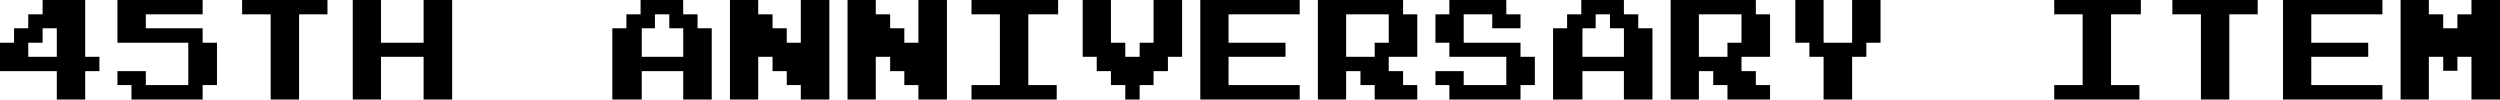 <?xml version="1.0" encoding="UTF-8"?>
<svg id="_レイヤー_2" data-name="レイヤー 2" xmlns="http://www.w3.org/2000/svg" viewBox="0 0 1170.73 46.61">
  <g id="_デザイン" data-name="デザイン">
    <g>
      <path d="M46.55,33.31h-6.65v13.3h-13.3v-13.3H0v-13.3h6.58v-6.78h6.65v-6.52h6.72V0h19.95v26.6h6.65v6.72ZM26.6,26.6v-13.37h-6.65v6.78h-6.72v6.58h13.37Z"/>
      <path d="M101.61,39.83h-6.72v6.78h-33.32v-6.78h-6.58v-6.52h13.3v6.52h19.88v-19.82h-33.18V0h39.9v6.72h-26.6v6.52h26.6v6.78h6.72v19.82Z"/>
      <path d="M153.35,6.72h-13.3v39.9h-13.3V6.72h-13.37V0h39.97v6.72Z"/>
      <path d="M211.74,46.61h-13.37v-20.02h-19.95v20.02h-13.23V0h13.23v20.02h19.95V0h13.37v46.61Z"/>
      <path d="M333.31,46.61h-13.37v-13.3h-19.42v13.3h-13.77V13.23h6.58v-6.52h6.65V0h19.95v6.72h6.72v6.52h6.65v33.38ZM319.95,26.6v-13.37h-6.52v-6.52h-6.72v6.52h-6.18v13.37h19.42Z"/>
      <path d="M388.38,46.61h-13.37v-6.78h-6.58v-6.52h-6.65v-6.72h-6.72v20.02h-13.23V0h13.23v6.72h6.72v6.52h6.65v6.78h6.58V0h13.37v46.61Z"/>
      <path d="M443.44,46.61h-13.37v-6.78h-6.58v-6.52h-6.65v-6.72h-6.72v20.02h-13.23V0h13.23v6.72h6.72v6.52h6.65v6.78h6.58V0h13.37v46.61Z"/>
      <path d="M495.51,6.72h-13.96v33.12h13.3v6.78h-39.9v-6.78h13.3V6.72h-13.3V0h40.56v6.72Z"/>
      <path d="M553.57,26.6h-6.65v6.72h-6.72v6.52h-6.52v6.78h-6.72v-6.78h-6.72v-6.52h-6.65v-6.72h-6.58V0h13.23v20.02h6.72v6.58h6.72v-6.58h6.52V0h13.37v26.6Z"/>
      <path d="M608.64,46.61h-46.55V0h46.55v6.72h-33.32v13.3h26.67v6.58h-26.67v13.23h33.32v6.78Z"/>
      <path d="M663.7,46.61h-19.95v-6.78h-6.65v-6.52h-6.72v13.3h-13.23V0h39.9v6.72h6.65v19.88h-13.37v6.72h6.72v6.52h6.65v6.78ZM650.34,20.02V6.72h-19.95v19.88h13.37v-6.58h6.58Z"/>
      <path d="M718.77,39.83h-6.72v6.78h-33.32v-6.78h-6.52v-6.52h13.23v6.52h19.95v-13.23h-26.67v-6.58h-6.52V6.72h6.52V0h26.67v6.72h6.65v6.52h-13.23v-6.52h-13.37v13.3h26.6v6.58h6.72v13.23Z"/>
      <path d="M773.83,46.61h-13.37v-13.3h-19.42v13.3h-13.76V13.23h6.58v-6.52h6.65V0h19.95v6.72h6.72v6.52h6.65v33.38ZM760.47,26.6v-13.37h-6.52v-6.52h-6.72v6.52h-6.18v13.37h19.42Z"/>
      <path d="M828.9,46.61h-19.95v-6.78h-6.65v-6.52h-6.72v13.3h-13.23V0h39.9v6.72h6.65v19.88h-13.37v6.72h6.72v6.52h6.65v6.78ZM815.53,20.02V6.72h-19.95v19.88h13.37v-6.58h6.58Z"/>
      <path d="M880.64,20.02h-6.65v6.58h-6.65v20.02h-13.37v-20.02h-6.65v-6.58h-6.58V0h13.23v20.02h13.37V0h13.3v20.02Z"/>
      <path d="M1002.54,6.72h-13.96v33.12h13.3v6.78h-39.9v-6.78h13.3V6.72h-13.3V0h40.56v6.72Z"/>
      <path d="M1057.27,6.72h-13.3v39.9h-13.3V6.72h-13.37V0h39.96v6.72Z"/>
      <path d="M1115.67,46.61h-46.55V0h46.55v6.72h-33.32v13.3h26.67v6.58h-26.67v13.23h33.32v6.78Z"/>
      <path d="M1170.73,46.61h-13.37v-20.02h-6.58v6.58h-6.65v-6.58h-6.72v20.02h-13.23V0h13.23v6.72h6.72v6.52h6.65v-6.52h6.58V0h13.37v46.61Z"/>
    </g>
  </g>
</svg>